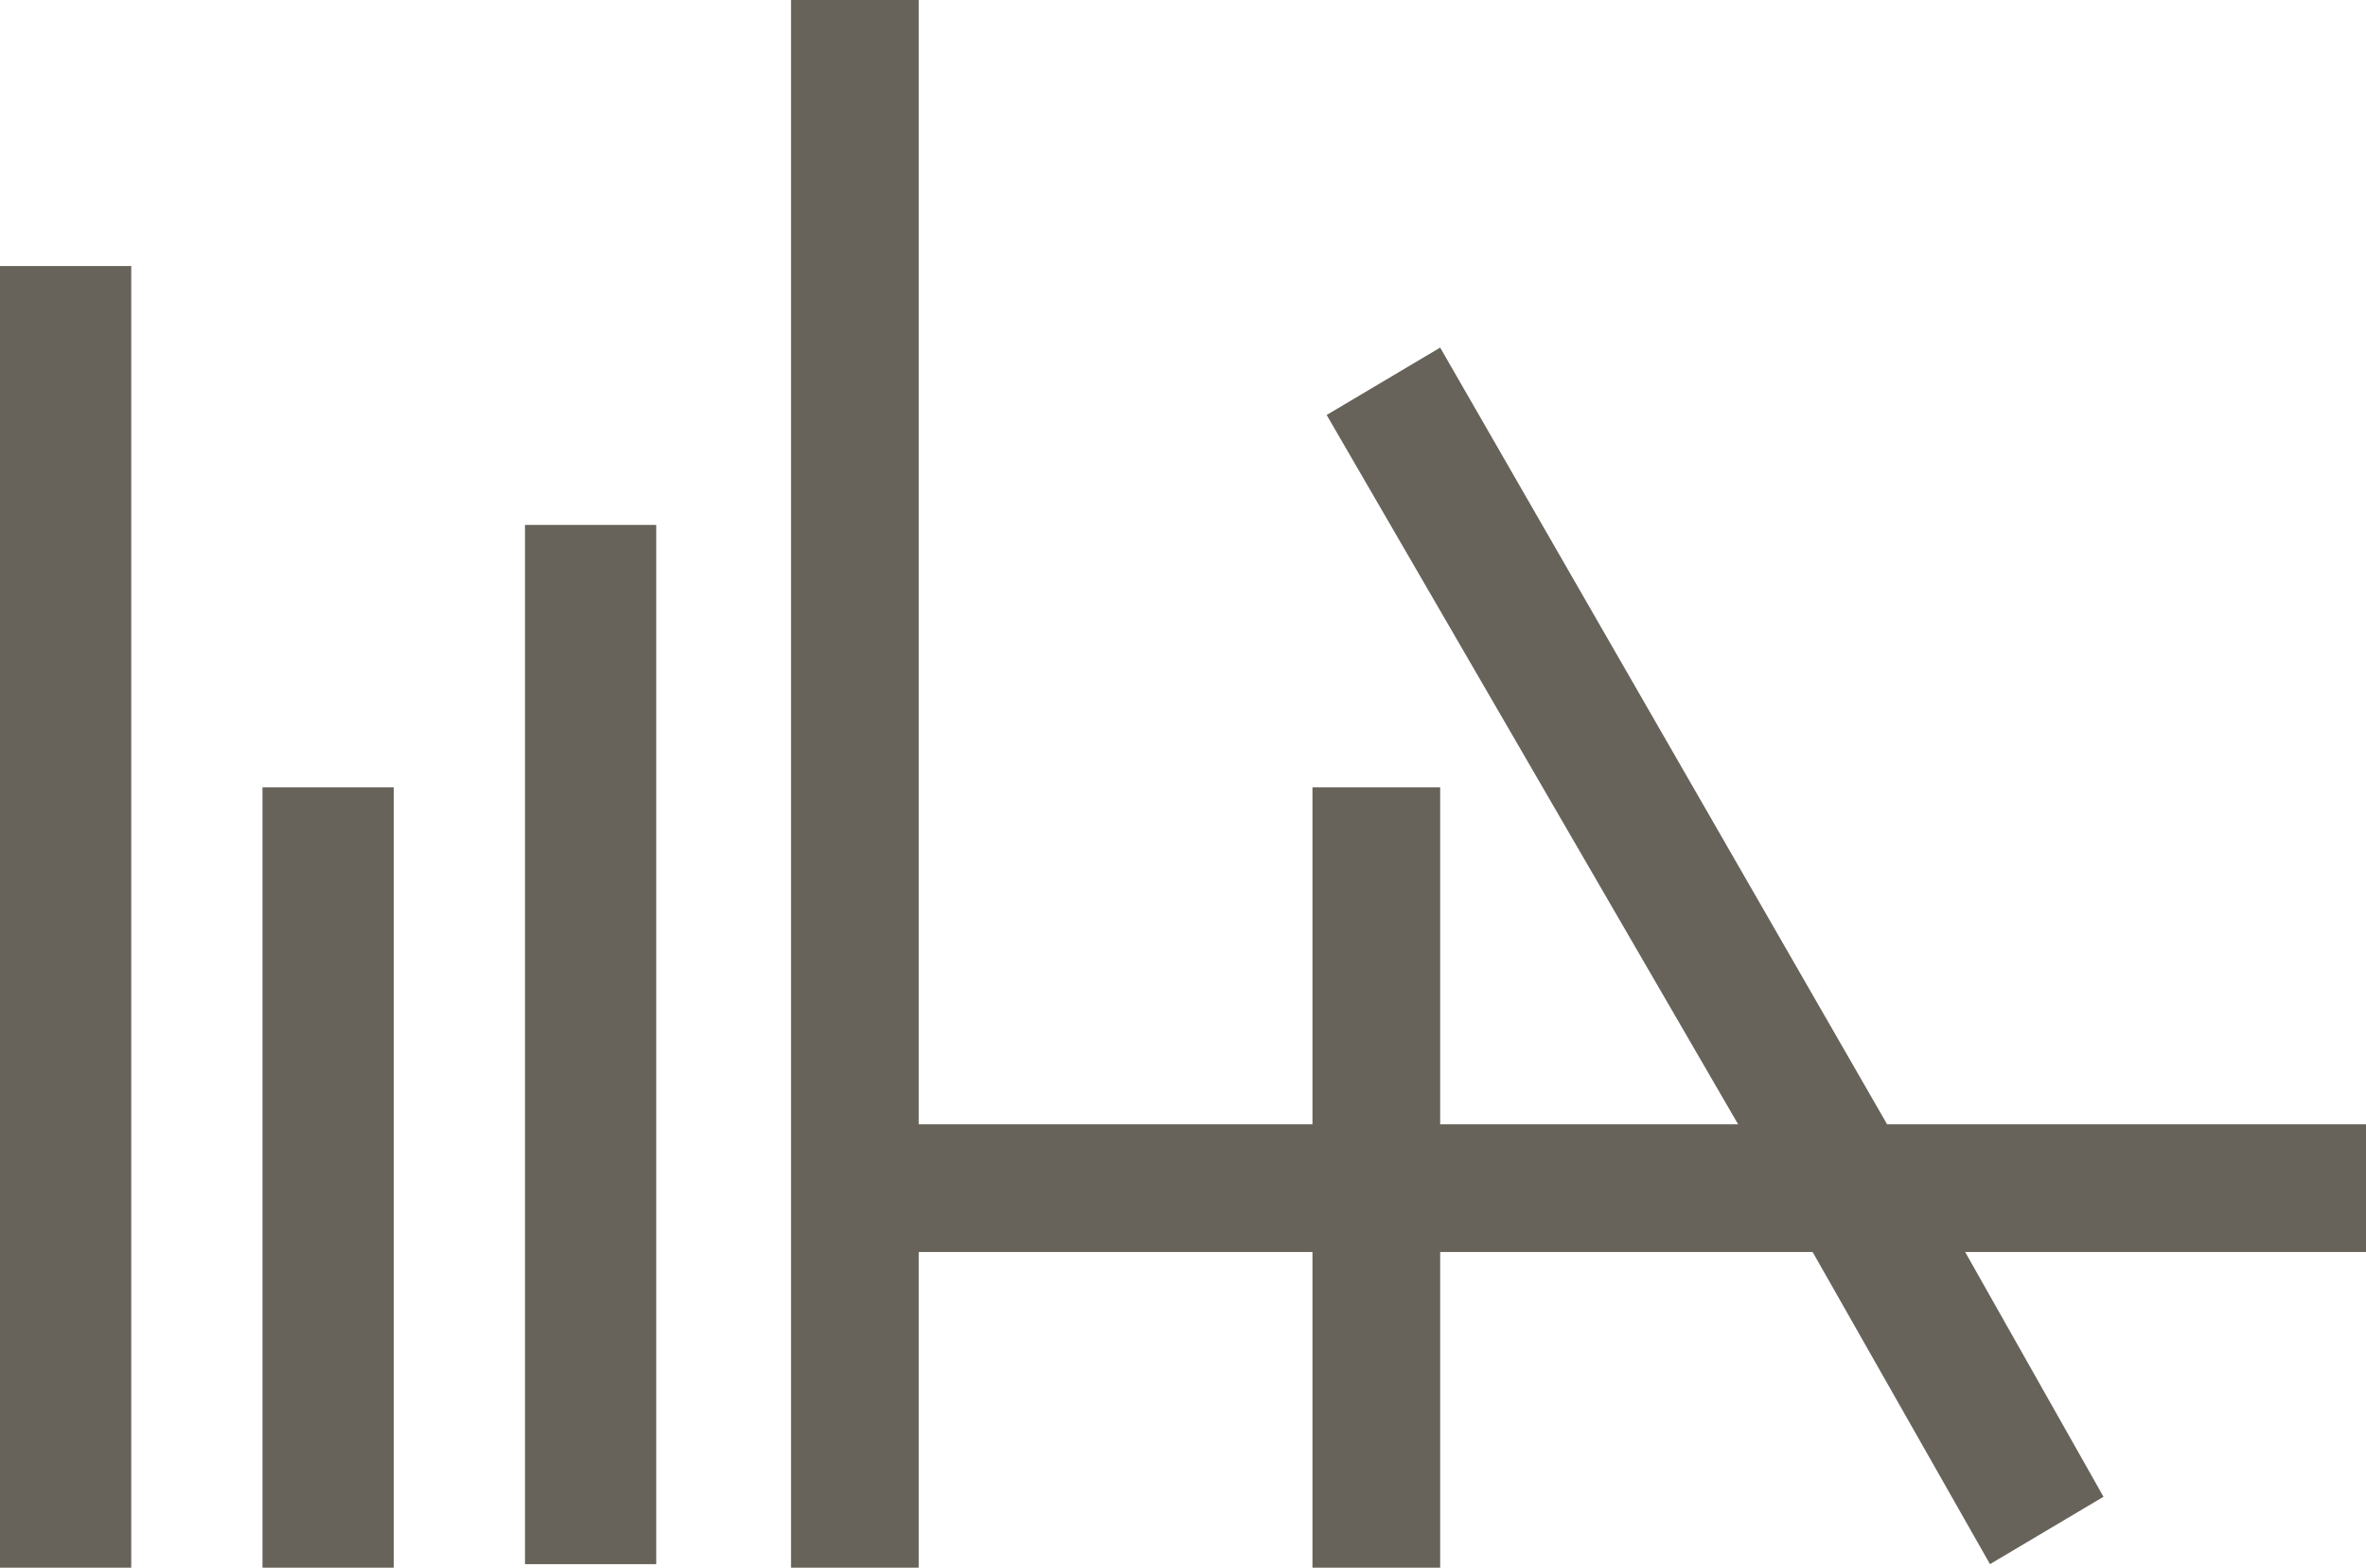 <?xml version="1.0" encoding="utf-8"?>
<!-- Generator: Adobe Illustrator 19.0.0, SVG Export Plug-In . SVG Version: 6.00 Build 0)  -->
<svg version="1.1" id="Ebene_1" xmlns="http://www.w3.org/2000/svg" xmlns:xlink="http://www.w3.org/1999/xlink" x="0px" y="0px"
	 viewBox="-198.6 372.3 66.7 44.2" style="enable-background:new -198.6 372.3 66.7 44.2;" xml:space="preserve">
<style type="text/css">
	.st0{fill:#67635A;}
</style>
<rect x="-198.6" y="379.8" class="st0" width="3.7" height="36.7"/>
<rect x="-191.2" y="394.5" class="st0" width="3.7" height="22"/>
<rect x="-183.8" y="387.1" class="st0" width="3.7" height="29.3"/>
<polygon class="st0" points="-131.9,404 -145.4,404 -158,382.1 -161.2,384 -149.6,404 -158,404 -158,394.5 -161.6,394.5 -161.6,404 
	-172.7,404 -172.7,372.3 -176.3,372.3 -176.3,416.5 -172.7,416.5 -172.7,407.6 -161.6,407.6 -161.6,416.5 -158,416.5 -158,407.6 
	-147.5,407.6 -142.5,416.4 -139.3,414.5 -143.2,407.6 -131.9,407.6 "/>
</svg>
